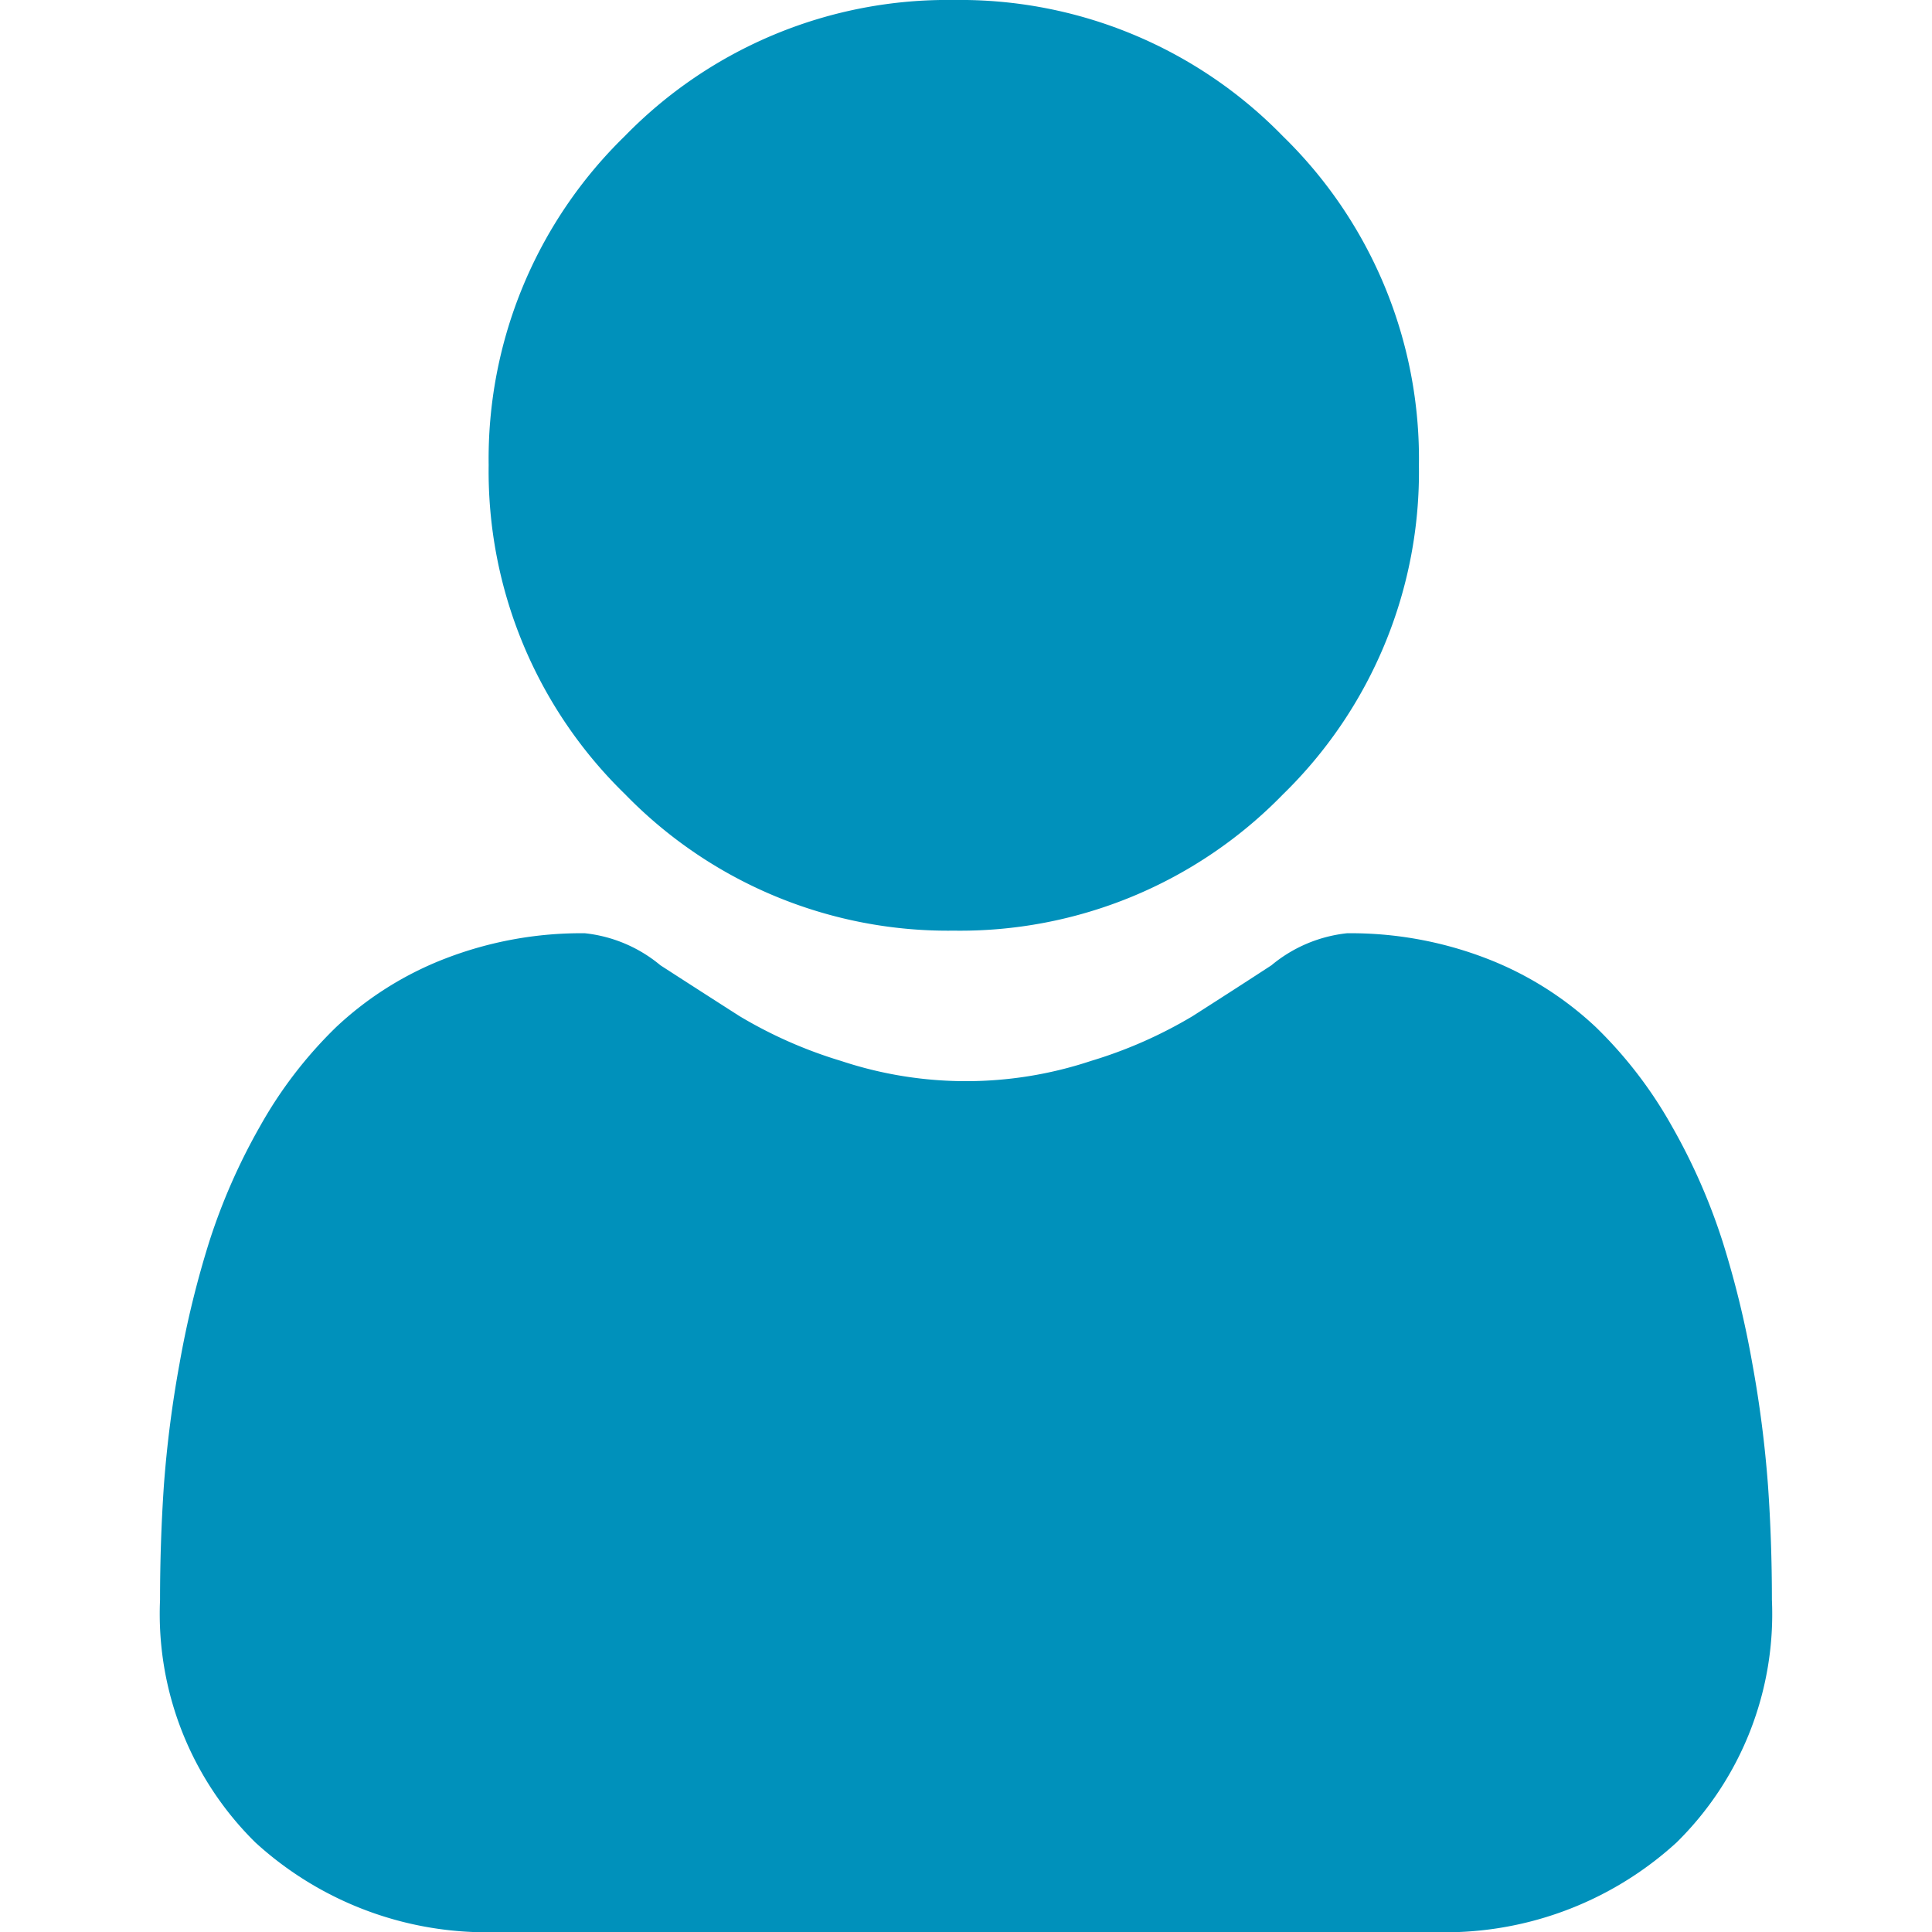 <svg xmlns="http://www.w3.org/2000/svg" xmlns:xlink="http://www.w3.org/1999/xlink" width="44" height="44" viewBox="0 0 44 44">
  <defs>
    <clipPath id="clip-path">
      <rect id="Rectangle_1255" data-name="Rectangle 1255" width="44" height="44" transform="translate(1133 62)" fill="#0091bb" stroke="#707070" stroke-width="1"/>
    </clipPath>
  </defs>
  <g id="Mask_Group_77" data-name="Mask Group 77" transform="translate(-1133 -62)" clip-path="url(#clip-path)">
    <g id="download" transform="translate(1136.645 62)">
      <path id="Path_226" data-name="Path 226" d="M18.077,21.195a10.254,10.254,0,0,0,7.493-3.1,10.254,10.254,0,0,0,3.1-7.493A10.255,10.255,0,0,0,25.57,3.1,10.256,10.256,0,0,0,18.077,0a10.254,10.254,0,0,0-7.493,3.1,10.254,10.254,0,0,0-3.1,7.493,10.254,10.254,0,0,0,3.105,7.493A10.256,10.256,0,0,0,18.077,21.195Zm0,0" transform="translate(0 0)" fill="#0091bb"/>
      <path id="Path_227" data-name="Path 227" d="M36.62,33.834a26.175,26.175,0,0,0-.357-2.78,21.9,21.9,0,0,0-.684-2.8,13.807,13.807,0,0,0-1.149-2.607A9.838,9.838,0,0,0,32.7,23.393a7.64,7.64,0,0,0-2.489-1.564,8.6,8.6,0,0,0-3.178-.575,3.225,3.225,0,0,0-1.722.73c-.516.337-1.12.726-1.794,1.157a10.281,10.281,0,0,1-2.322,1.023,9.015,9.015,0,0,1-5.679,0,10.257,10.257,0,0,1-2.32-1.023c-.668-.427-1.272-.816-1.8-1.157a3.221,3.221,0,0,0-1.722-.73,8.592,8.592,0,0,0-3.177.576,7.633,7.633,0,0,0-2.489,1.564,9.839,9.839,0,0,0-1.732,2.258,13.834,13.834,0,0,0-1.149,2.607,21.957,21.957,0,0,0-.683,2.795,26.084,26.084,0,0,0-.357,2.781C.03,34.677,0,35.55,0,36.433A7.306,7.306,0,0,0,2.17,41.96,7.811,7.811,0,0,0,7.761,44H28.948a7.81,7.81,0,0,0,5.591-2.04,7.3,7.3,0,0,0,2.17-5.528c0-.887-.03-1.761-.089-2.6Zm0,0" transform="translate(0 0)" fill="#0091bb"/>
    </g>
  </g>
</svg>
